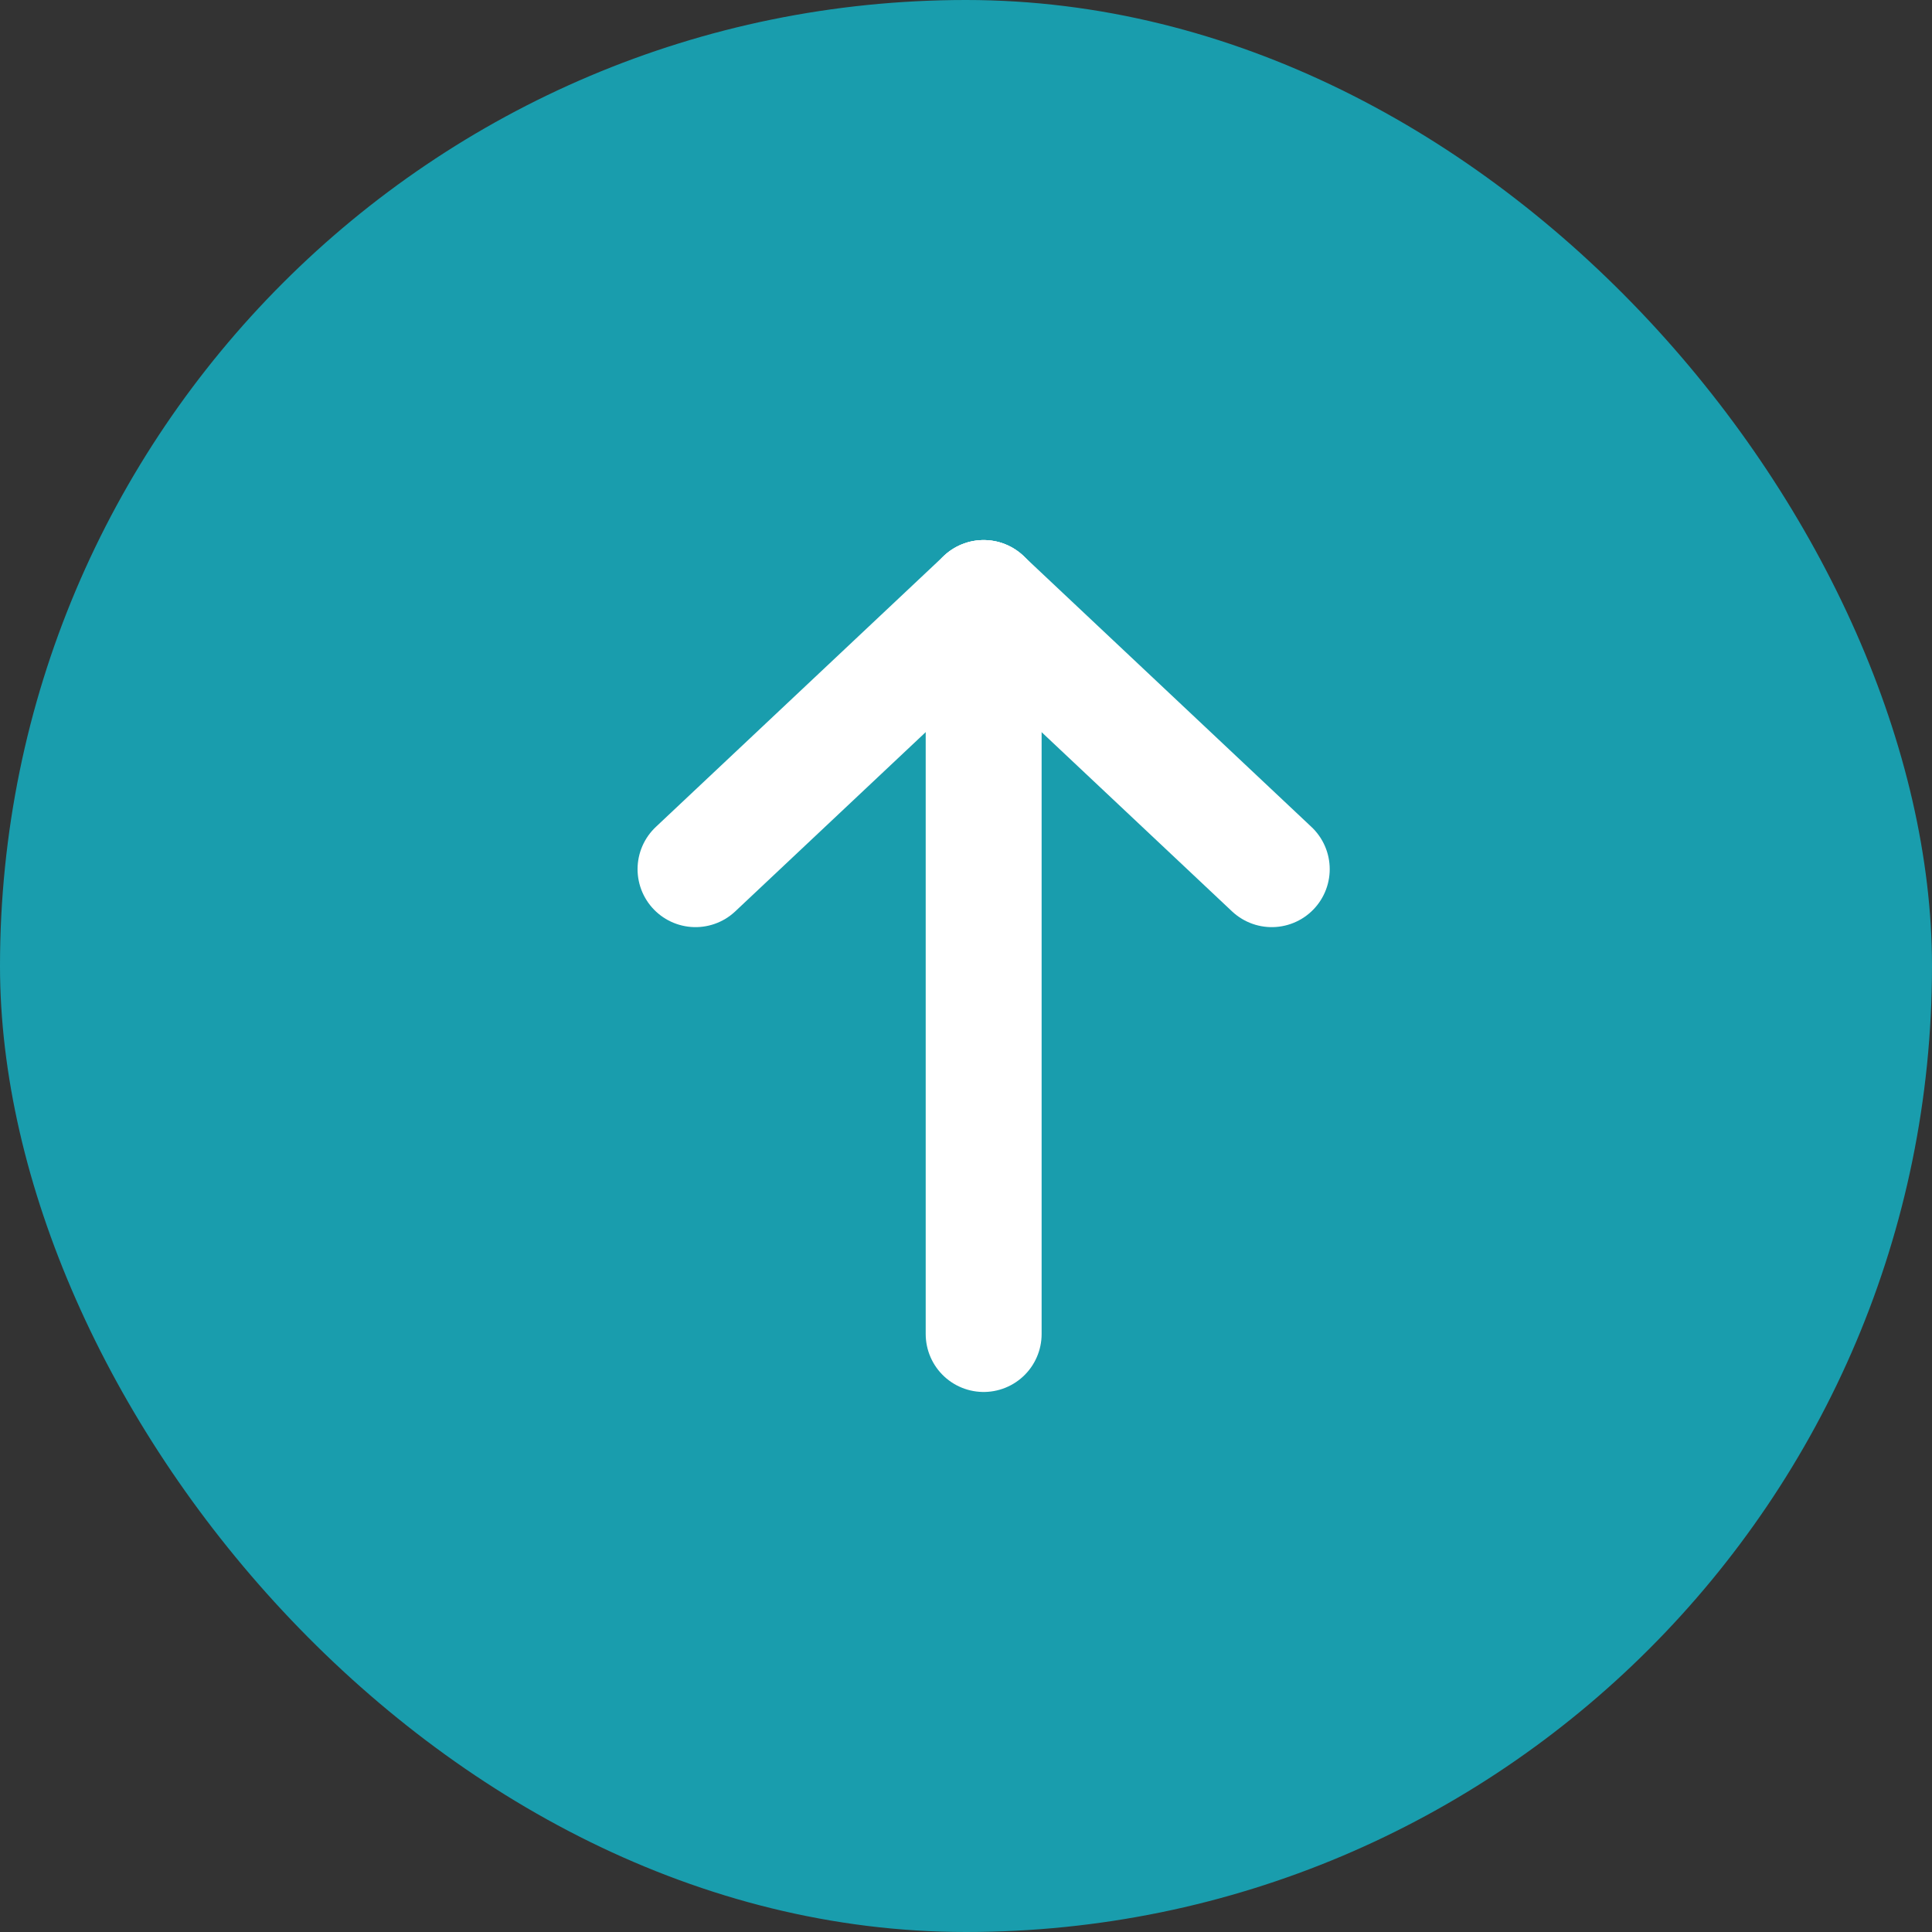 <svg width="50" height="50" viewBox="0 0 50 50" fill="none" xmlns="http://www.w3.org/2000/svg">
<rect x="0" y="0" width="50" height="50" fill="#333333" stroke="none"/>
<rect width="50" height="50" rx="25" fill="#199DAD"/>
<path d="M25.457 34.524L25.457 15.477" stroke="white" stroke-width="3" stroke-linecap="round"/>
<path d="M32.913 22.494L25.457 15.477" stroke="white" stroke-width="3" stroke-linecap="round"/>
<path d="M18 22.494L25.456 15.477" stroke="white" stroke-width="3" stroke-linecap="round"/>
</svg>
